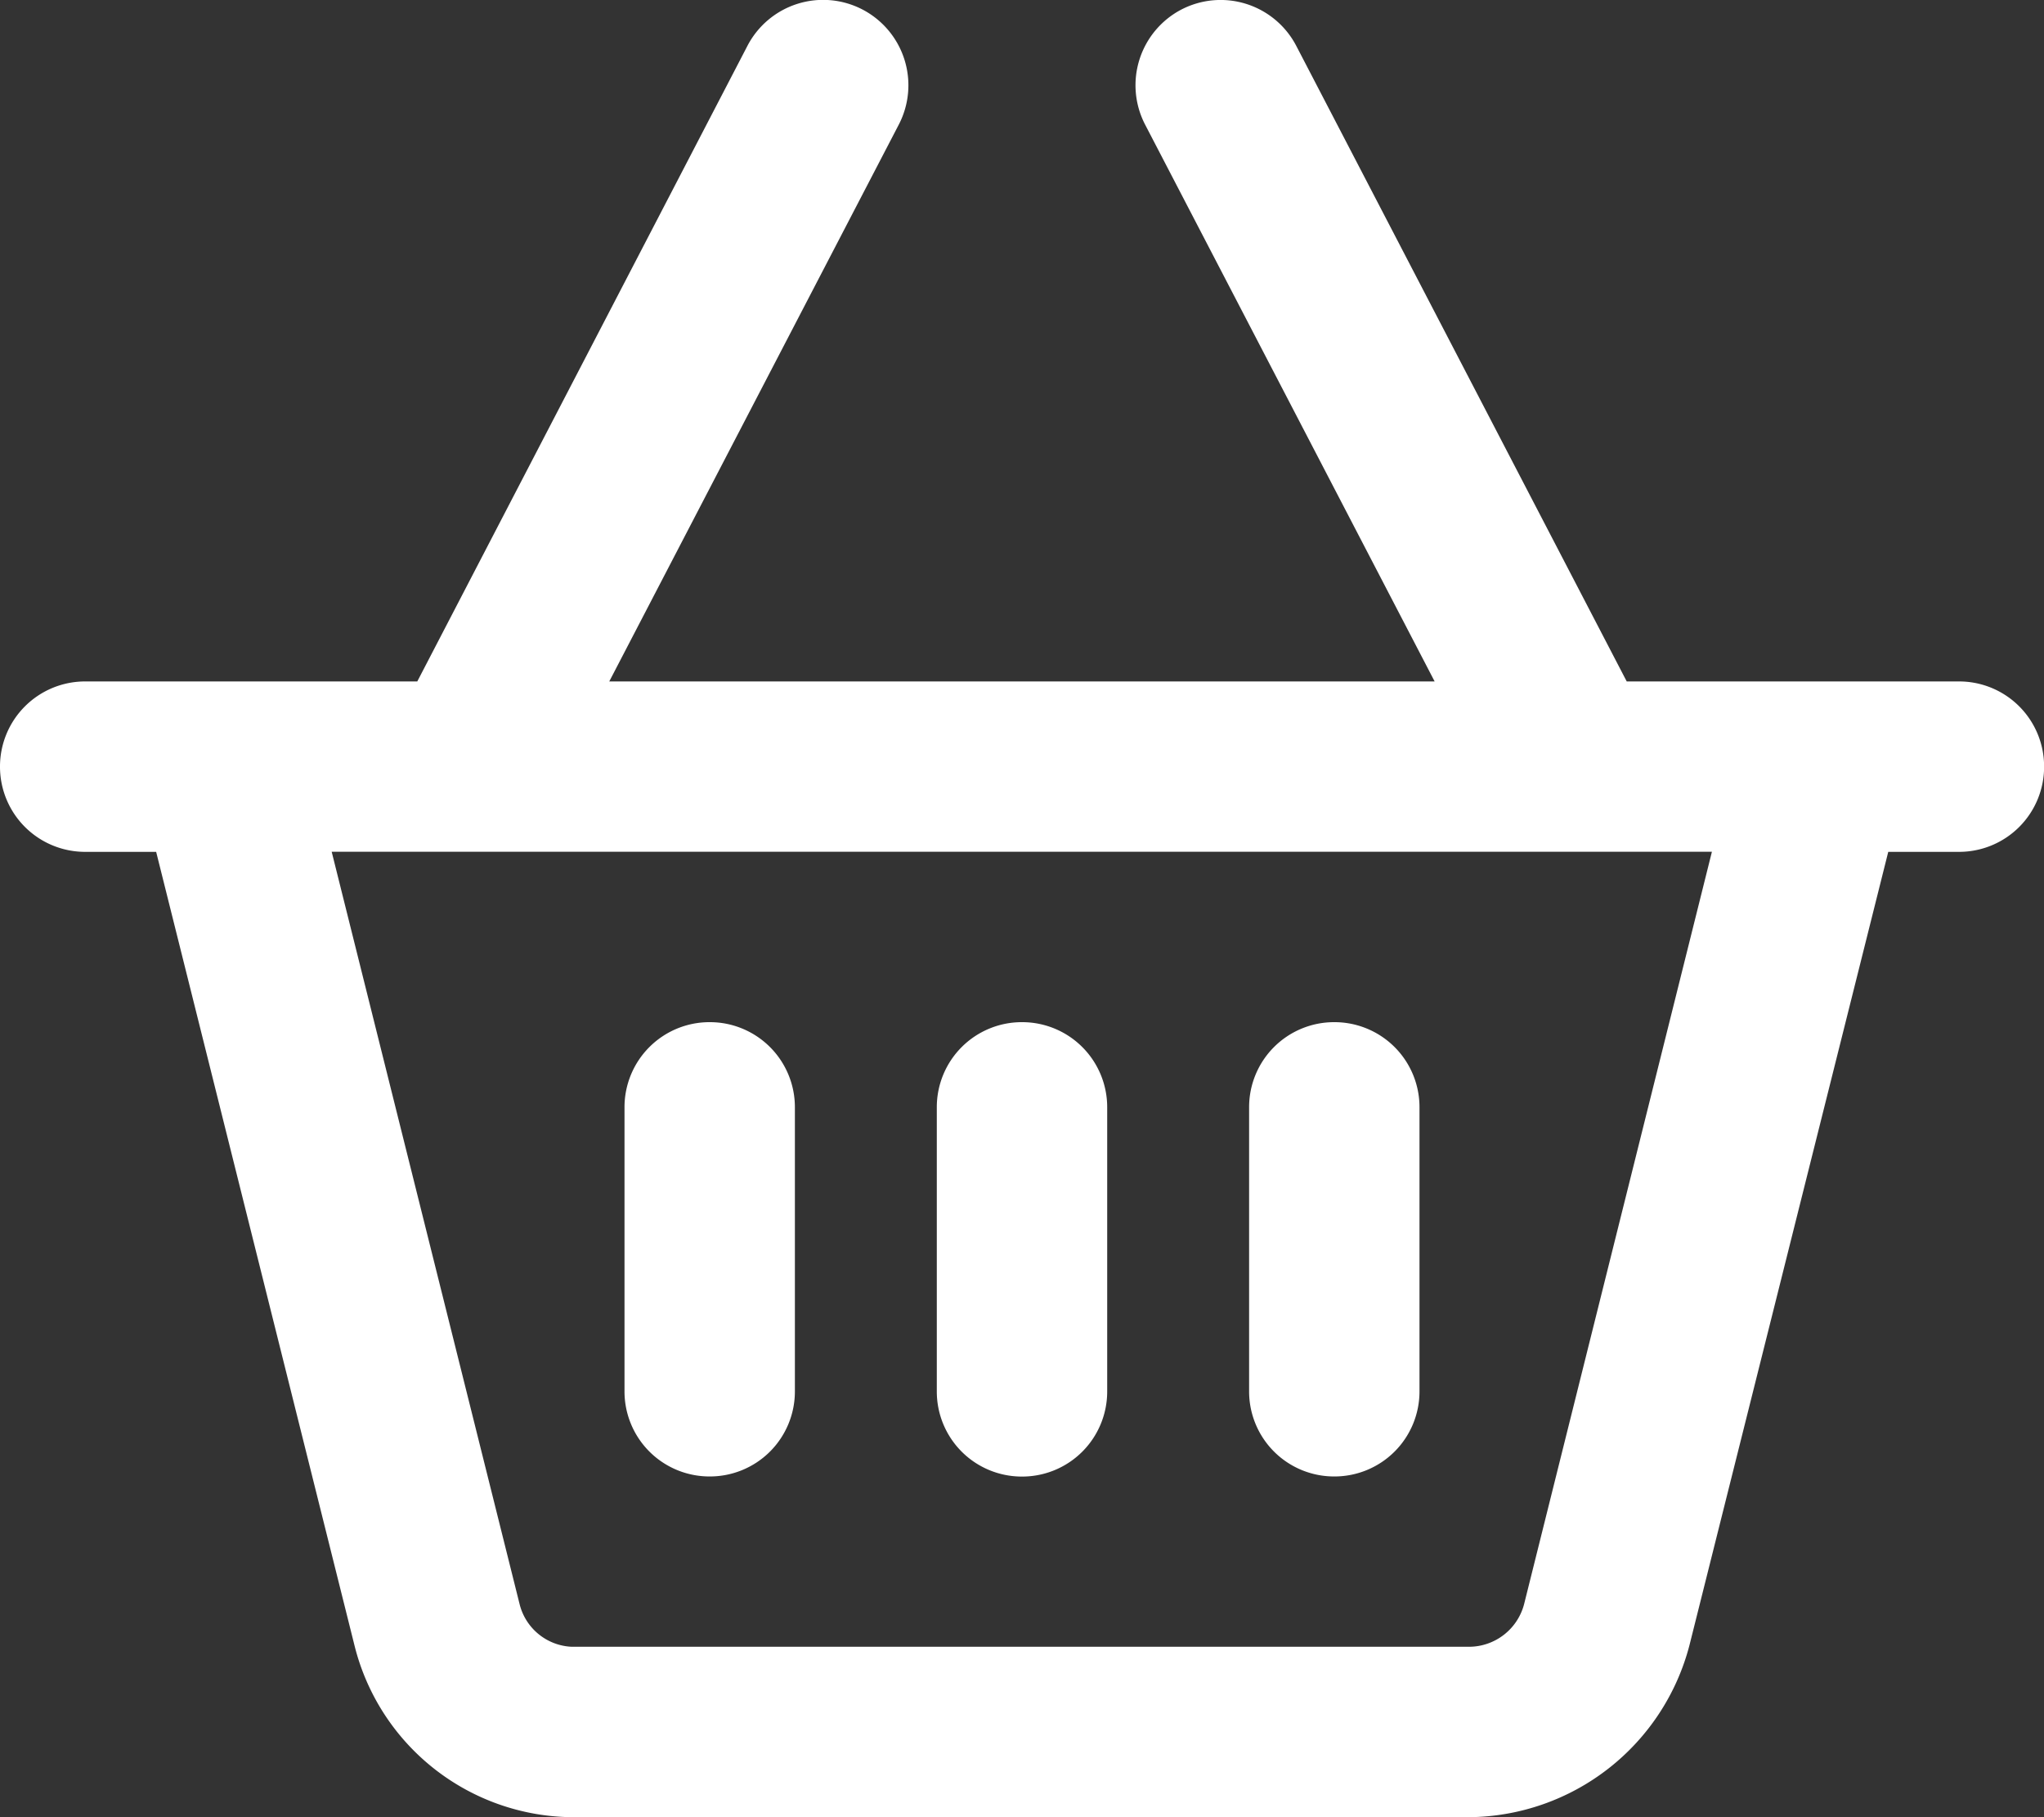 <svg xmlns="http://www.w3.org/2000/svg" width="20.25" height="18" viewBox="0 0 20.25 18">
  <rect x="0" y="0" width="20.25" height="18" fill="#333333" stroke="none"/>
  <path id="Path_250" data-name="Path 250" d="M7.875-1.969a.842.842,0,0,1-.844.844.842.842,0,0,1-.844-.844V-4.781a.842.842,0,0,1,.844-.844.842.842,0,0,1,.844.844Zm2.25-3.656a.842.842,0,0,1,.844.844v2.813a.842.842,0,0,1-.844.844.842.842,0,0,1-.844-.844V-4.781A.842.842,0,0,1,10.125-5.625Zm3.938,3.656a.842.842,0,0,1-.844.844.842.842,0,0,1-.844-.844V-4.781a.842.842,0,0,1,.844-.844.842.842,0,0,1,.844.844ZM8.546-15.655a.846.846,0,0,1,.359,1.138L6.036-9h8.177l-2.869-5.517a.846.846,0,0,1,.359-1.138.845.845,0,0,1,1.139.359L16.116-9h3.291a.842.842,0,0,1,.844.844.842.842,0,0,1-.844.844h-.7L16.738.545A2.277,2.277,0,0,1,14.555,2.25H5.664A2.242,2.242,0,0,1,3.511.545L1.547-7.312h-.7A.843.843,0,0,1,0-8.156.843.843,0,0,1,.844-9H4.134l3.273-6.3A.845.845,0,0,1,8.546-15.655ZM5.147.137a.557.557,0,0,0,.517.425h8.891A.565.565,0,0,0,15.1.137l1.86-7.45H3.286L5.147.137Z" transform="translate(0 15.75)" fill="#fff"/>
</svg>
